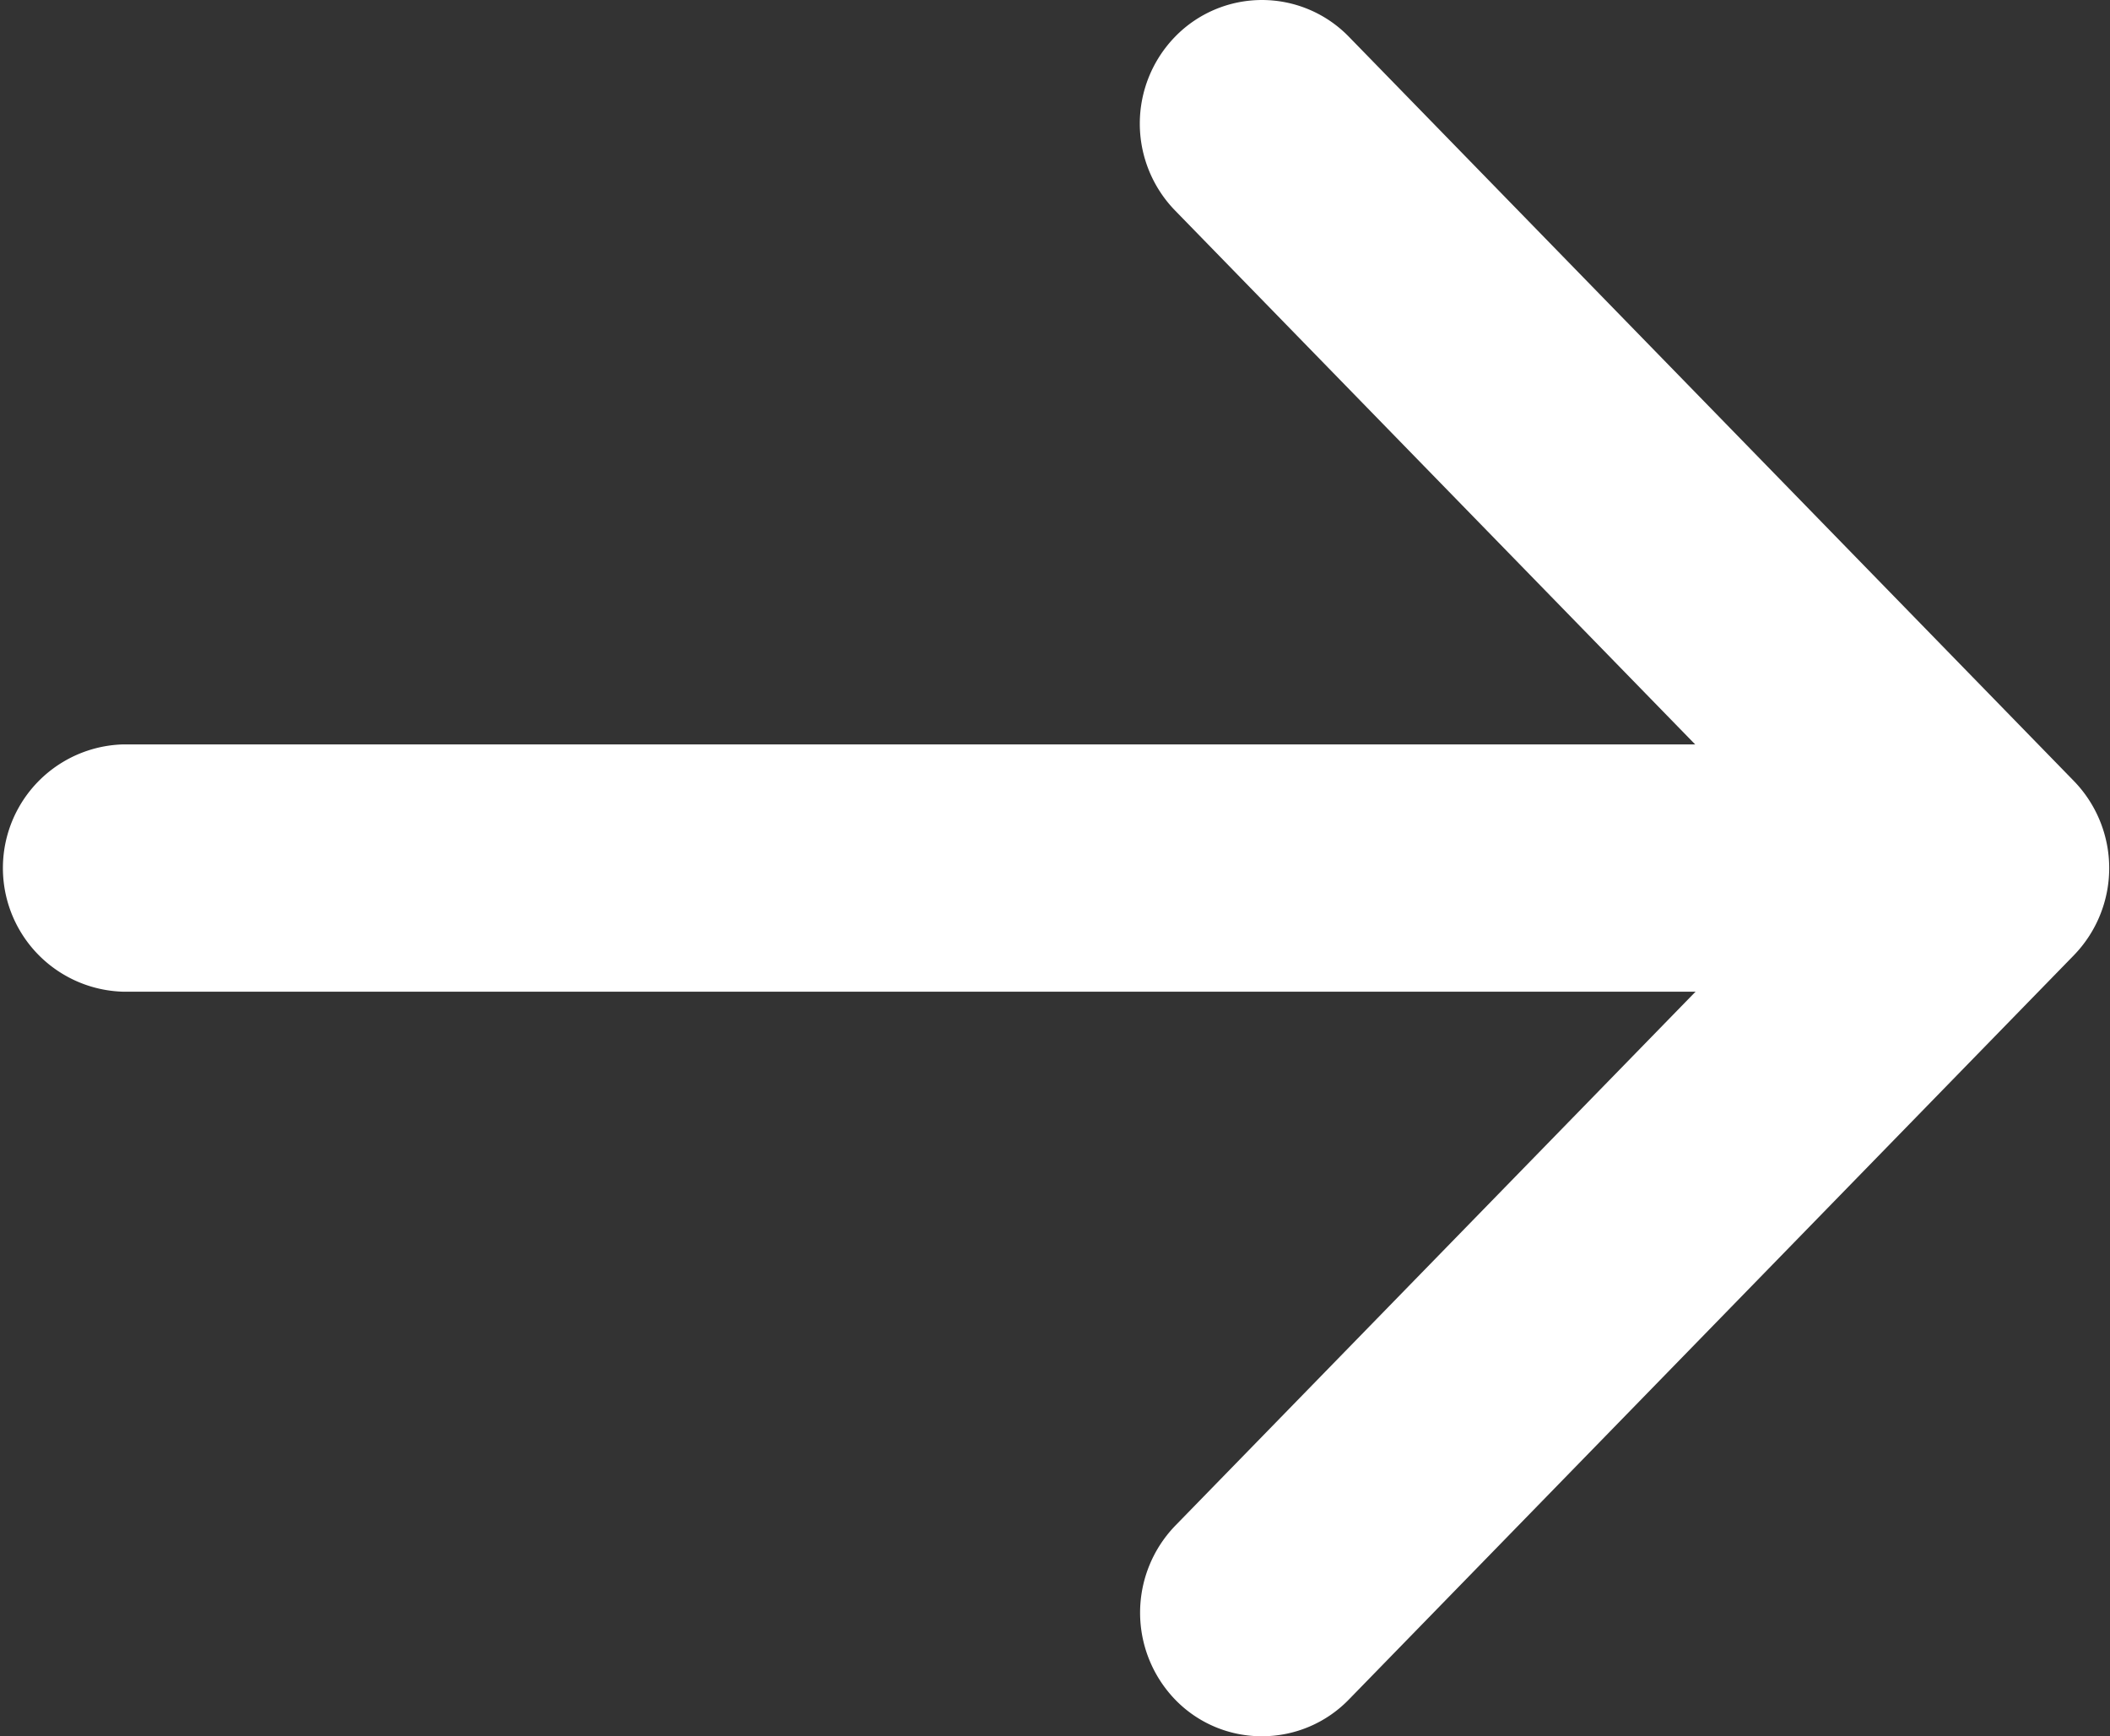 <svg xmlns="http://www.w3.org/2000/svg" width="14.976" height="12.324" viewBox="0 0 14.976 12.324">
  <rect x="0" y="0" width="14.976" height="12.324" fill="#333333" stroke="none"/>
  <defs>
    <style>
      .cls-1 {
        fill: #fff;
      }
    </style>
  </defs>
  <g id="グループ_228" data-name="グループ 228" transform="translate(0.5 0.5)">
    <path id="パス_150" data-name="パス 150" class="cls-1" d="M6507.487,2903.261h-13.239a.378.378,0,0,1,0-.755h13.239a.378.378,0,0,1,0,.755Z" transform="translate(-6493.879 -2897.222)"/>
    <path id="パス_150_-_アウトライン" data-name="パス 150 - アウトライン" class="cls-1" d="M6507.487,2903.761h-13.239a.878.878,0,0,1,0-1.755h13.239a.878.878,0,0,1,0,1.755Z" transform="translate(-6493.879 -2897.222)"/>
    <path id="パス_151" data-name="パス 151" class="cls-1" d="M6499.485,2910.41a.358.358,0,0,1-.26-.109.385.385,0,0,1,0-.535l4.889-5.017-4.889-5.019a.383.383,0,0,1,0-.533.36.36,0,0,1,.52,0l5.147,5.284a.385.385,0,0,1,0,.535l-5.147,5.285A.361.361,0,0,1,6499.485,2910.41Z" transform="translate(-6491.026 -2899.086)"/>
    <path id="パス_151_-_アウトライン" data-name="パス 151 - アウトライン" class="cls-1" d="M6499.485,2910.91a.853.853,0,0,1-.62-.262.889.889,0,0,1,0-1.23l4.549-4.669-4.549-4.67a.885.885,0,0,1,0-1.231.86.86,0,0,1,1.236,0l5.146,5.283a.888.888,0,0,1,0,1.234l-5.146,5.283A.858.858,0,0,1,6499.485,2910.91Z" transform="translate(-6491.026 -2899.086)"/>
  </g>
</svg>
